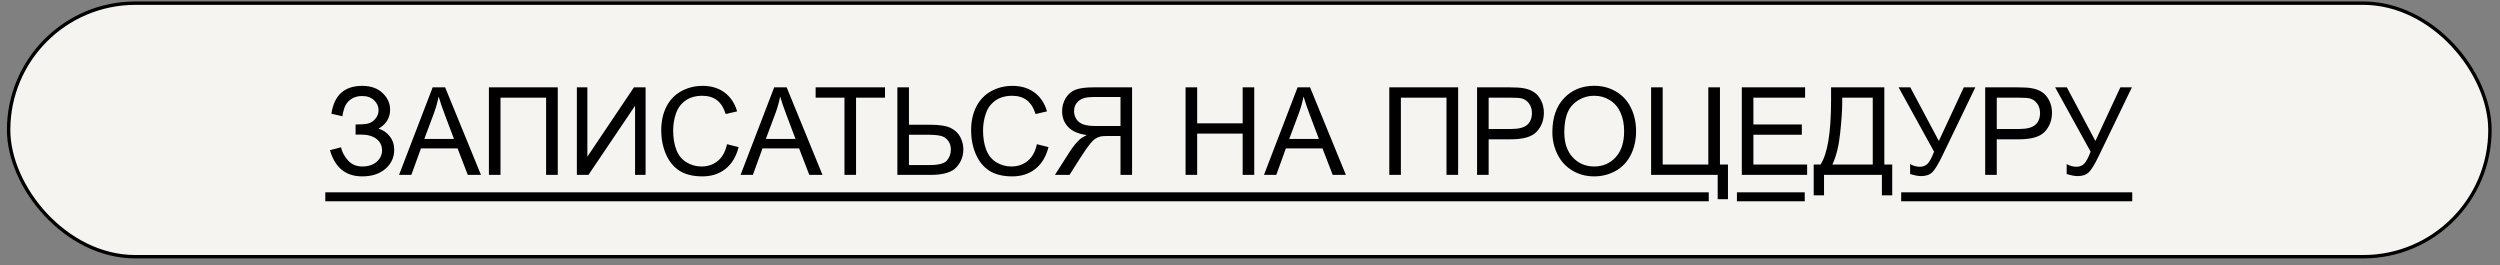 <?xml version="1.0" encoding="UTF-8"?> <svg xmlns="http://www.w3.org/2000/svg" width="283" height="30" viewBox="0 0 283 30" fill="none"><rect x="0" y="0" width="283" height="30" fill="#808080" stroke="none"/><rect x="0.977" y="0.358" width="280.885" height="28.702" rx="14.351" fill="#F5F4F0" stroke="black" stroke-width="0.386"></rect><path d="M37.352 16.999L38.603 16.675C38.697 17.157 38.95 17.639 39.36 18.121C39.774 18.603 40.322 18.845 41.002 18.845C41.696 18.845 42.244 18.666 42.645 18.311C43.046 17.955 43.246 17.524 43.246 17.02C43.246 16.474 43.034 16.042 42.611 15.722C42.187 15.398 41.611 15.235 40.88 15.235H40.252V14.093C40.856 14.093 41.318 14.059 41.638 13.992C41.957 13.919 42.239 13.742 42.482 13.458C42.73 13.169 42.854 12.843 42.854 12.478C42.854 12.045 42.685 11.669 42.347 11.349C42.014 11.029 41.561 10.869 40.989 10.869C40.489 10.869 40.06 10.995 39.705 11.248C39.353 11.495 39.11 11.826 38.974 12.241C38.839 12.651 38.772 12.957 38.772 13.16L37.515 12.876C37.825 10.772 38.988 9.72 41.002 9.72C41.971 9.72 42.739 9.99 43.307 10.531C43.875 11.067 44.159 11.696 44.159 12.417C44.159 13.341 43.721 14.057 42.847 14.566C43.352 14.706 43.773 14.992 44.111 15.425C44.454 15.853 44.625 16.366 44.625 16.965C44.625 17.817 44.294 18.531 43.631 19.108C42.974 19.68 42.099 19.966 41.009 19.966C39.135 19.966 37.916 18.977 37.352 16.999ZM45.172 19.797L48.978 9.889H50.39L54.446 19.797H52.952L51.796 16.797H47.653L46.565 19.797H45.172ZM48.031 15.729H51.391L50.356 12.985C50.041 12.151 49.807 11.466 49.654 10.93C49.527 11.565 49.349 12.196 49.12 12.822L48.031 15.729ZM55.344 9.889H63.138V19.797H61.819V11.058H56.656V19.797H55.344V9.889ZM65.3 9.889H66.49V17.736L71.762 9.889H73.08V19.797H71.89V11.971L66.612 19.797H65.3V9.889ZM82.299 16.323L83.61 16.655C83.335 17.732 82.84 18.554 82.123 19.122C81.411 19.685 80.539 19.966 79.507 19.966C78.44 19.966 77.57 19.75 76.899 19.318C76.232 18.881 75.723 18.25 75.371 17.425C75.024 16.601 74.851 15.715 74.851 14.769C74.851 13.737 75.047 12.838 75.439 12.072C75.835 11.302 76.396 10.718 77.122 10.322C77.852 9.921 78.654 9.72 79.528 9.72C80.519 9.72 81.353 9.972 82.029 10.477C82.704 10.982 83.175 11.691 83.441 12.606L82.15 12.91C81.921 12.189 81.587 11.664 81.15 11.335C80.713 11.006 80.163 10.842 79.501 10.842C78.739 10.842 78.102 11.024 77.588 11.389C77.079 11.754 76.721 12.246 76.513 12.863C76.306 13.476 76.202 14.109 76.202 14.762C76.202 15.605 76.324 16.341 76.567 16.972C76.815 17.599 77.198 18.067 77.716 18.378C78.235 18.689 78.796 18.845 79.399 18.845C80.134 18.845 80.756 18.633 81.265 18.209C81.774 17.786 82.119 17.157 82.299 16.323ZM83.833 19.797L87.638 9.889H89.051L93.106 19.797H91.613L90.457 16.797H86.314L85.225 19.797H83.833ZM86.692 15.729H90.051L89.017 12.985C88.702 12.151 88.468 11.466 88.314 10.93C88.188 11.565 88.01 12.196 87.78 12.822L86.692 15.729ZM95.594 19.797V11.058H92.329V9.889H100.183V11.058H96.905V19.797H95.594ZM101.582 9.889H102.893V14.12H105.259C106.363 14.12 107.163 14.248 107.658 14.505C108.154 14.762 108.51 15.111 108.726 15.553C108.942 15.995 109.051 16.45 109.051 16.918C109.051 17.684 108.789 18.356 108.267 18.932C107.744 19.509 106.771 19.797 105.347 19.797H101.582V9.889ZM102.893 18.682H105.293C106.266 18.682 106.899 18.511 107.192 18.169C107.489 17.822 107.638 17.405 107.638 16.918C107.638 16.522 107.53 16.186 107.314 15.911C107.102 15.632 106.818 15.451 106.462 15.37C106.106 15.289 105.502 15.249 104.651 15.249H102.893V18.682ZM117.378 16.323L118.689 16.655C118.414 17.732 117.918 18.554 117.202 19.122C116.49 19.685 115.618 19.966 114.586 19.966C113.518 19.966 112.649 19.75 111.977 19.318C111.31 18.881 110.801 18.25 110.45 17.425C110.103 16.601 109.929 15.715 109.929 14.769C109.929 13.737 110.125 12.838 110.517 12.072C110.914 11.302 111.475 10.718 112.2 10.322C112.93 9.921 113.732 9.72 114.606 9.72C115.598 9.72 116.431 9.972 117.107 10.477C117.783 10.982 118.254 11.691 118.52 12.606L117.229 12.91C116.999 12.189 116.666 11.664 116.229 11.335C115.791 11.006 115.242 10.842 114.579 10.842C113.818 10.842 113.18 11.024 112.667 11.389C112.157 11.754 111.799 12.246 111.592 12.863C111.385 13.476 111.281 14.109 111.281 14.762C111.281 15.605 111.403 16.341 111.646 16.972C111.894 17.599 112.277 18.067 112.795 18.378C113.313 18.689 113.874 18.845 114.478 18.845C115.212 18.845 115.834 18.633 116.343 18.209C116.853 17.786 117.197 17.157 117.378 16.323ZM128.151 19.797H126.84V15.398H125.319C124.981 15.398 124.738 15.413 124.589 15.445C124.386 15.494 124.186 15.582 123.988 15.708C123.794 15.835 123.573 16.055 123.325 16.371C123.078 16.686 122.762 17.141 122.379 17.736L121.068 19.797H119.419L121.142 17.101C121.485 16.573 121.847 16.134 122.23 15.783C122.411 15.62 122.674 15.456 123.021 15.289C122.07 15.159 121.368 14.852 120.912 14.37C120.457 13.888 120.23 13.295 120.23 12.592C120.23 12.047 120.367 11.549 120.642 11.099C120.917 10.648 121.284 10.335 121.744 10.159C122.203 9.979 122.875 9.889 123.758 9.889H128.151V19.797ZM126.84 14.262V10.984H123.704C122.969 10.984 122.431 11.135 122.088 11.437C121.751 11.739 121.582 12.124 121.582 12.592C121.582 12.912 121.669 13.21 121.845 13.485C122.021 13.755 122.278 13.953 122.616 14.079C122.954 14.201 123.422 14.262 124.022 14.262H126.84ZM134.207 19.797V9.889H135.518V13.958H140.669V9.889H141.98V19.797H140.669V15.127H135.518V19.797H134.207ZM143.082 19.797L146.887 9.889H148.299L152.355 19.797H150.861L149.705 16.797H145.562L144.474 19.797H143.082ZM145.941 15.729H149.3L148.266 12.985C147.95 12.151 147.716 11.466 147.563 10.93C147.437 11.565 147.259 12.196 147.029 12.822L145.941 15.729ZM157.268 9.889H165.061V19.797H163.743V11.058H158.58V19.797H157.268V9.889ZM167.204 19.797V9.889H170.942C171.6 9.889 172.102 9.921 172.449 9.984C172.936 10.065 173.343 10.22 173.672 10.45C174.001 10.675 174.265 10.993 174.463 11.403C174.666 11.813 174.767 12.264 174.767 12.755C174.767 13.597 174.499 14.312 173.963 14.897C173.427 15.479 172.458 15.769 171.057 15.769H168.515V19.797H167.204ZM168.515 14.6H171.077C171.924 14.6 172.526 14.442 172.881 14.127C173.237 13.811 173.415 13.367 173.415 12.795C173.415 12.381 173.31 12.027 173.098 11.734C172.89 11.437 172.616 11.241 172.273 11.146C172.052 11.088 171.645 11.058 171.05 11.058H168.515V14.6ZM175.727 14.972C175.727 13.327 176.169 12.04 177.052 11.112C177.935 10.18 179.075 9.713 180.472 9.713C181.386 9.713 182.211 9.932 182.945 10.369C183.68 10.806 184.239 11.416 184.622 12.2C185.009 12.98 185.203 13.865 185.203 14.857C185.203 15.862 185 16.761 184.595 17.553C184.189 18.347 183.615 18.948 182.871 19.358C182.128 19.764 181.326 19.966 180.465 19.966C179.532 19.966 178.699 19.741 177.964 19.291C177.23 18.84 176.673 18.225 176.295 17.445C175.916 16.666 175.727 15.841 175.727 14.972ZM177.079 14.992C177.079 16.186 177.399 17.128 178.038 17.817C178.683 18.502 179.489 18.845 180.458 18.845C181.445 18.845 182.256 18.497 182.891 17.804C183.531 17.11 183.851 16.125 183.851 14.85C183.851 14.043 183.714 13.341 183.439 12.741C183.168 12.137 182.77 11.671 182.243 11.342C181.72 11.009 181.132 10.842 180.478 10.842C179.55 10.842 178.75 11.162 178.079 11.802C177.412 12.437 177.079 13.501 177.079 14.992ZM186.906 9.889H188.217V18.628H193.381V9.889H194.699V18.628H195.605V22.548H194.442V19.797H186.906V9.889ZM197.173 19.797V9.889H204.337V11.058H198.484V14.093H203.966V15.255H198.484V18.628H204.567V19.797H197.173ZM207.277 9.889H213.306V18.628H214.199V22.109H213.029V19.797H206.48V22.109H205.311V18.628H206.081C206.879 17.425 207.277 14.994 207.277 11.335V9.889ZM211.995 11.058H208.541V11.565C208.541 12.408 208.465 13.561 208.312 15.026C208.163 16.486 207.868 17.686 207.426 18.628H211.995V11.058ZM214.922 9.889H216.246L219.477 15.958L222.302 9.889H223.607L219.889 17.594C219.425 18.558 219.045 19.189 218.747 19.487C218.45 19.784 218.024 19.933 217.47 19.933C217.132 19.933 216.717 19.854 216.226 19.696V18.574C216.578 18.777 216.949 18.878 217.341 18.878C217.661 18.878 217.936 18.777 218.166 18.574C218.4 18.367 218.657 17.898 218.936 17.168L214.922 9.889ZM224.722 19.797V9.889H228.46C229.118 9.889 229.62 9.921 229.967 9.984C230.454 10.065 230.861 10.22 231.19 10.45C231.519 10.675 231.783 10.993 231.981 11.403C232.184 11.813 232.285 12.264 232.285 12.755C232.285 13.597 232.017 14.312 231.481 14.897C230.945 15.479 229.976 15.769 228.575 15.769H226.033V19.797H224.722ZM226.033 14.6H228.595C229.442 14.6 230.044 14.442 230.4 14.127C230.756 13.811 230.934 13.367 230.934 12.795C230.934 12.381 230.828 12.027 230.616 11.734C230.409 11.437 230.134 11.241 229.791 11.146C229.57 11.088 229.163 11.058 228.568 11.058H226.033V14.6ZM232.644 9.889H233.968L237.199 15.958L240.024 9.889H241.329L237.611 17.594C237.147 18.558 236.766 19.189 236.469 19.487C236.172 19.784 235.746 19.933 235.192 19.933C234.854 19.933 234.439 19.854 233.948 19.696V18.574C234.299 18.777 234.671 18.878 235.063 18.878C235.383 18.878 235.658 18.777 235.888 18.574C236.122 18.367 236.379 17.898 236.658 17.168L232.644 9.889Z" fill="black"></path><path d="M36.825 21.771H193.429V22.785H36.825V21.771ZM196.62 21.771H204.296V22.785H196.62V21.771ZM215.214 21.771H241.369V22.785H215.214V21.771Z" fill="black"></path></svg> 